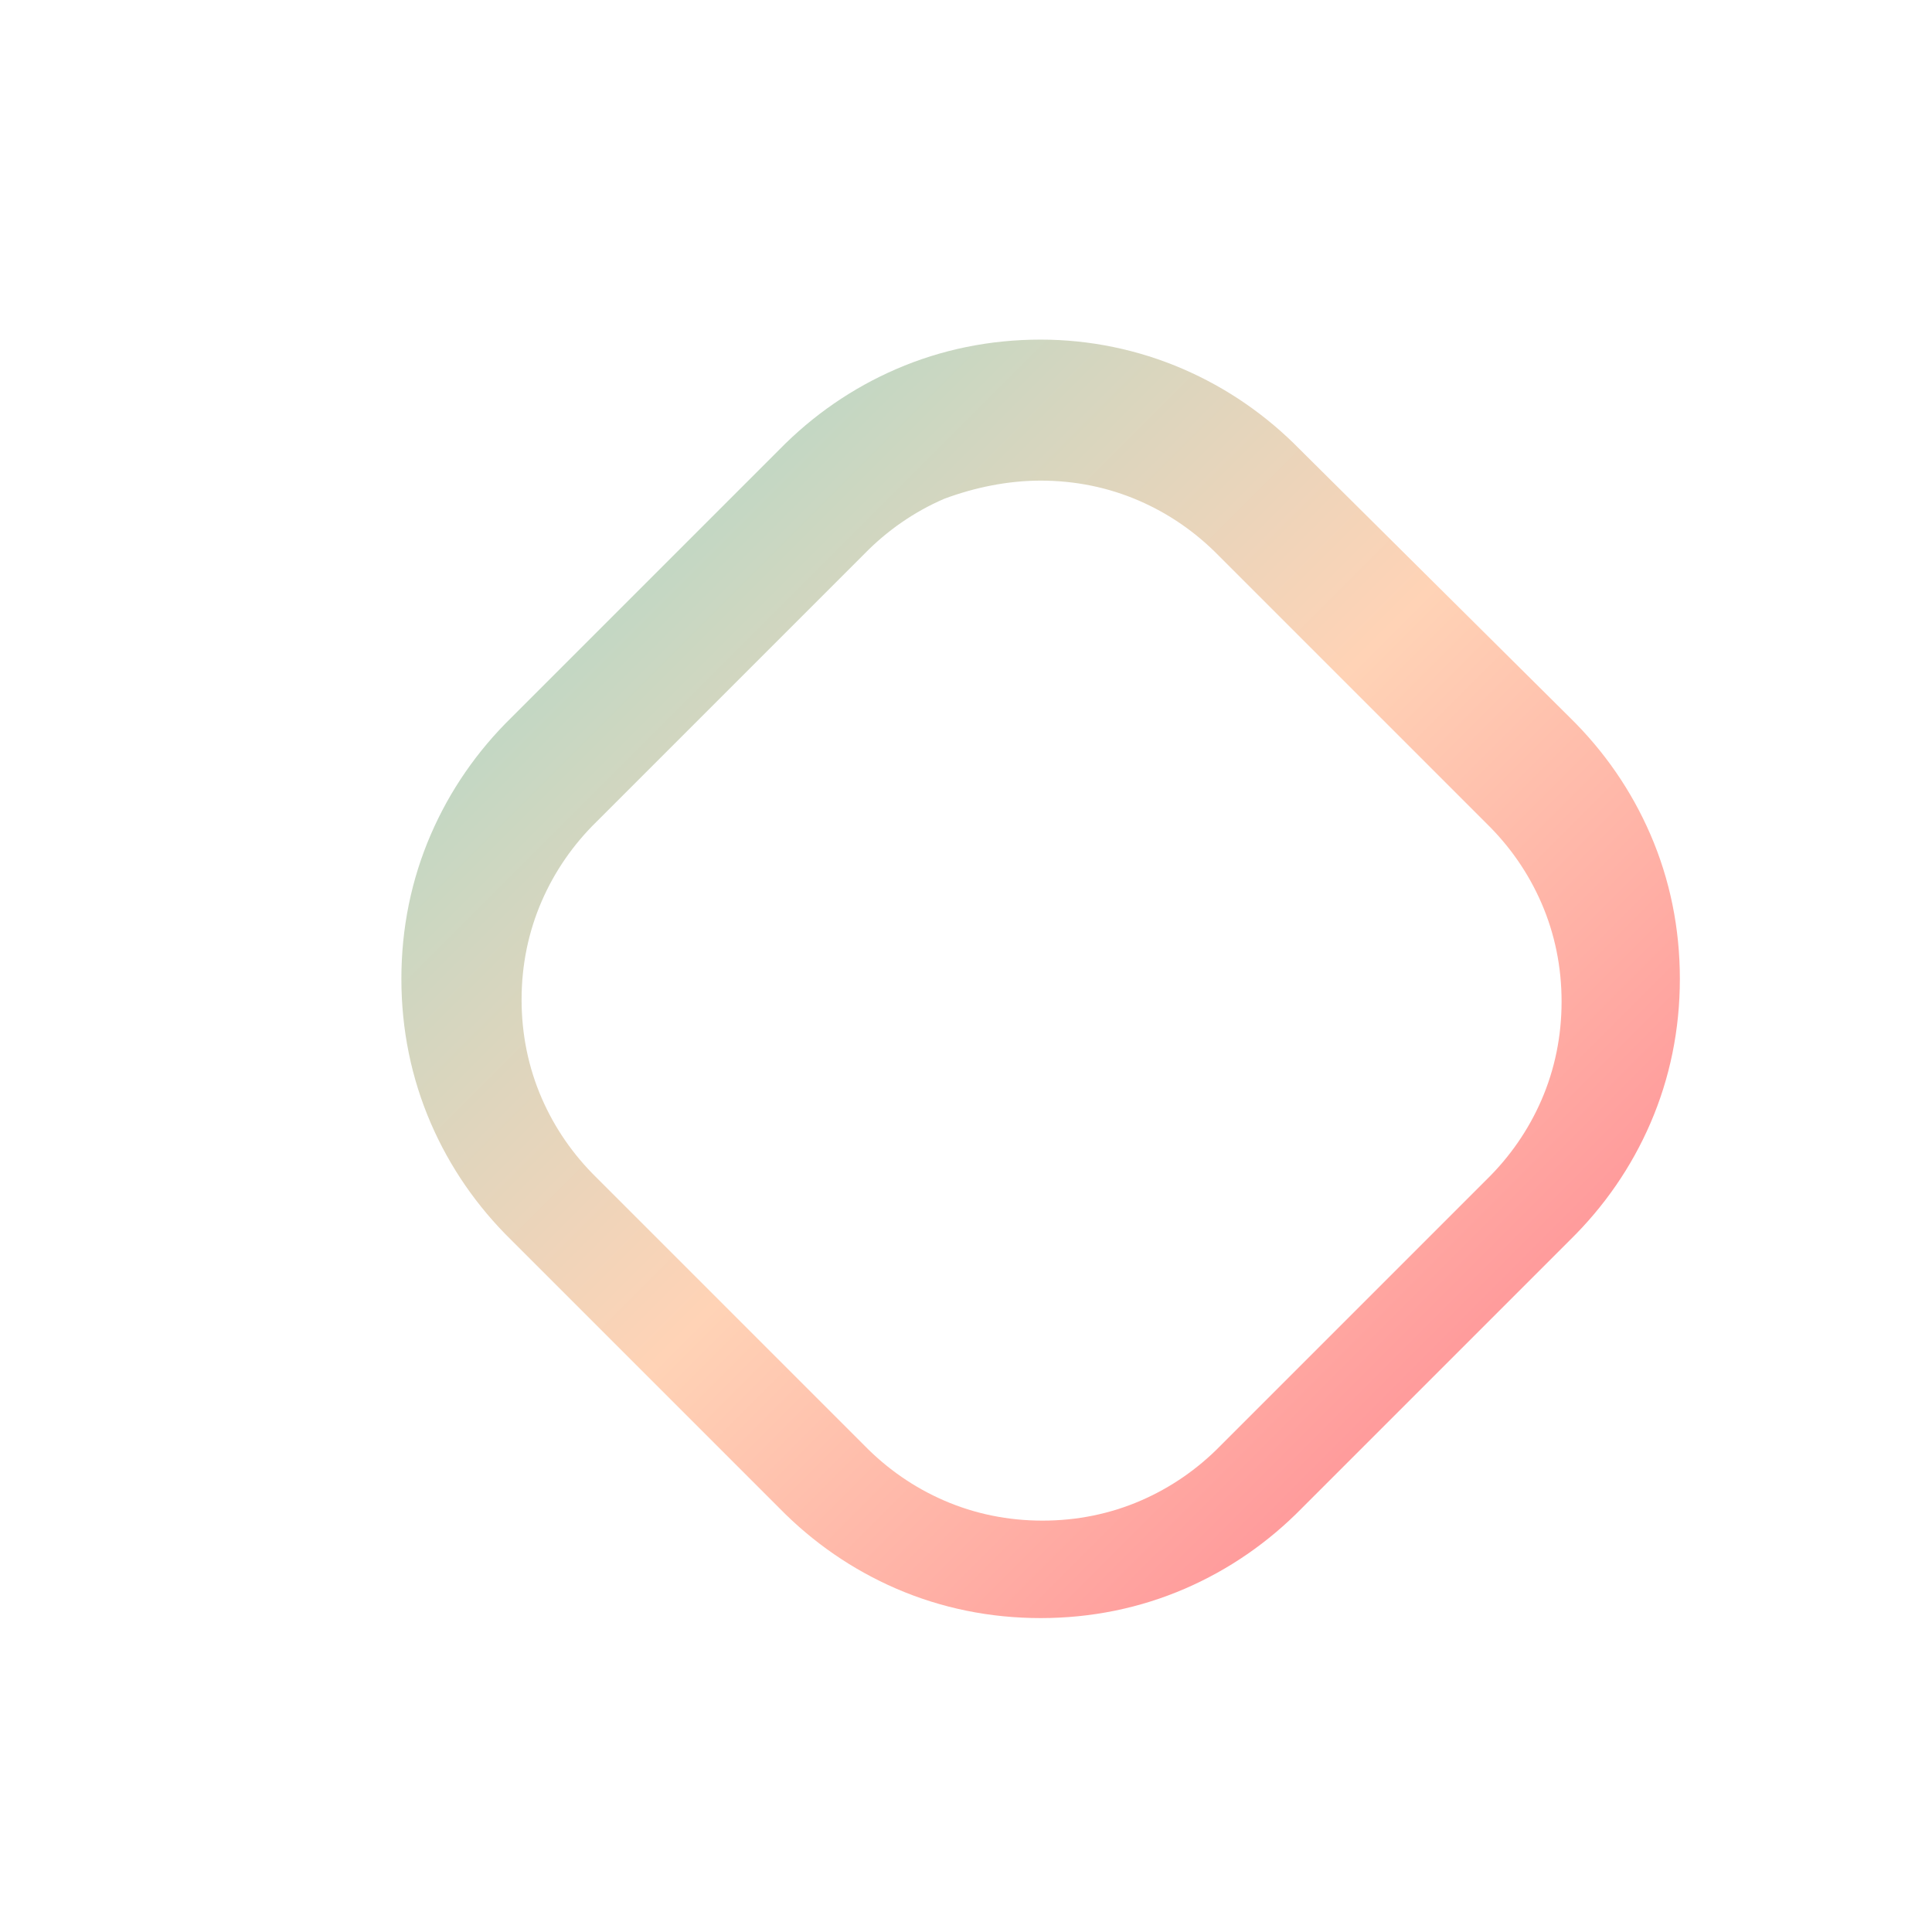 <svg xmlns="http://www.w3.org/2000/svg" viewBox="0 0 1024 1024" fill="none">
  <defs>
    <linearGradient id="logoGradient" x1="0%" y1="0%" x2="100%" y2="100%">
      <stop offset="0%" style="stop-color:#9fdacb;stop-opacity:1" />
      <stop offset="50%" style="stop-color:#ffd3b6;stop-opacity:1" />
      <stop offset="100%" style="stop-color:#ff7a8c;stop-opacity:1" />
    </linearGradient>
  </defs>
  <g transform="translate(154, 180)">
    <path d="M397.56,0c-26.88,0-52.62,5.26-76.56,15.62c-23.22,10.05-44.07,24.43-62.01,42.75L117.12,200.24C98.79,218.19,84.41,239.03,74.36,262.25c-10.36,23.95-15.62,49.69-15.62,76.56s5.26,52.62,15.62,76.56c10.05,23.22,24.43,44.07,42.75,62.01l141.87,141.87c17.94,18.32,38.79,32.7,62.01,42.75c23.95,10.36,49.69,15.62,76.56,15.62s52.62-5.26,76.56-15.62c23.22-10.05,44.07-24.43,62.01-42.75l141.87-141.87c18.32-17.94,32.7-38.79,42.75-62.01c10.36-23.95,15.62-49.69,15.62-76.56s-5.26-52.62-15.62-76.56c-10.05-23.22-24.43-44.07-42.75-62.01L535.13,58.38C517.19,40.05,496.34,25.67,473.12,15.62C449.18,5.26,423.44,0,397.56,0z M397.56,74.74c18.32,0,35.87,3.58,52.17,10.65c15.81,6.86,30.02,16.67,42.25,29.17l141.87,141.87c12.5,12.23,22.31,26.44,29.17,42.25c7.07,16.3,10.65,33.85,10.65,52.17s-3.58,35.87-10.65,52.17c-6.86,15.81-16.67,30.02-29.17,42.25L492.98,586.14c-12.23,12.5-26.44,22.31-42.25,29.17c-16.3,7.07-33.85,10.65-52.17,10.65s-35.87-3.58-52.17-10.65c-15.81-6.86-30.02-16.67-42.25-29.17L162.27,444.27c-12.5-12.23-22.31-26.44-29.17-42.25c-7.07-16.3-10.65-33.85-10.65-52.17s3.58-35.87,10.65-52.17c6.86-15.81,16.67-30.02,29.17-42.25l141.87-141.87c12.23-12.5,26.44-22.31,42.25-29.17C362.69,78.32,380.24,74.74,397.56,74.74z" 
          fill="url(#logoGradient)"/>
  </g>
</svg>
